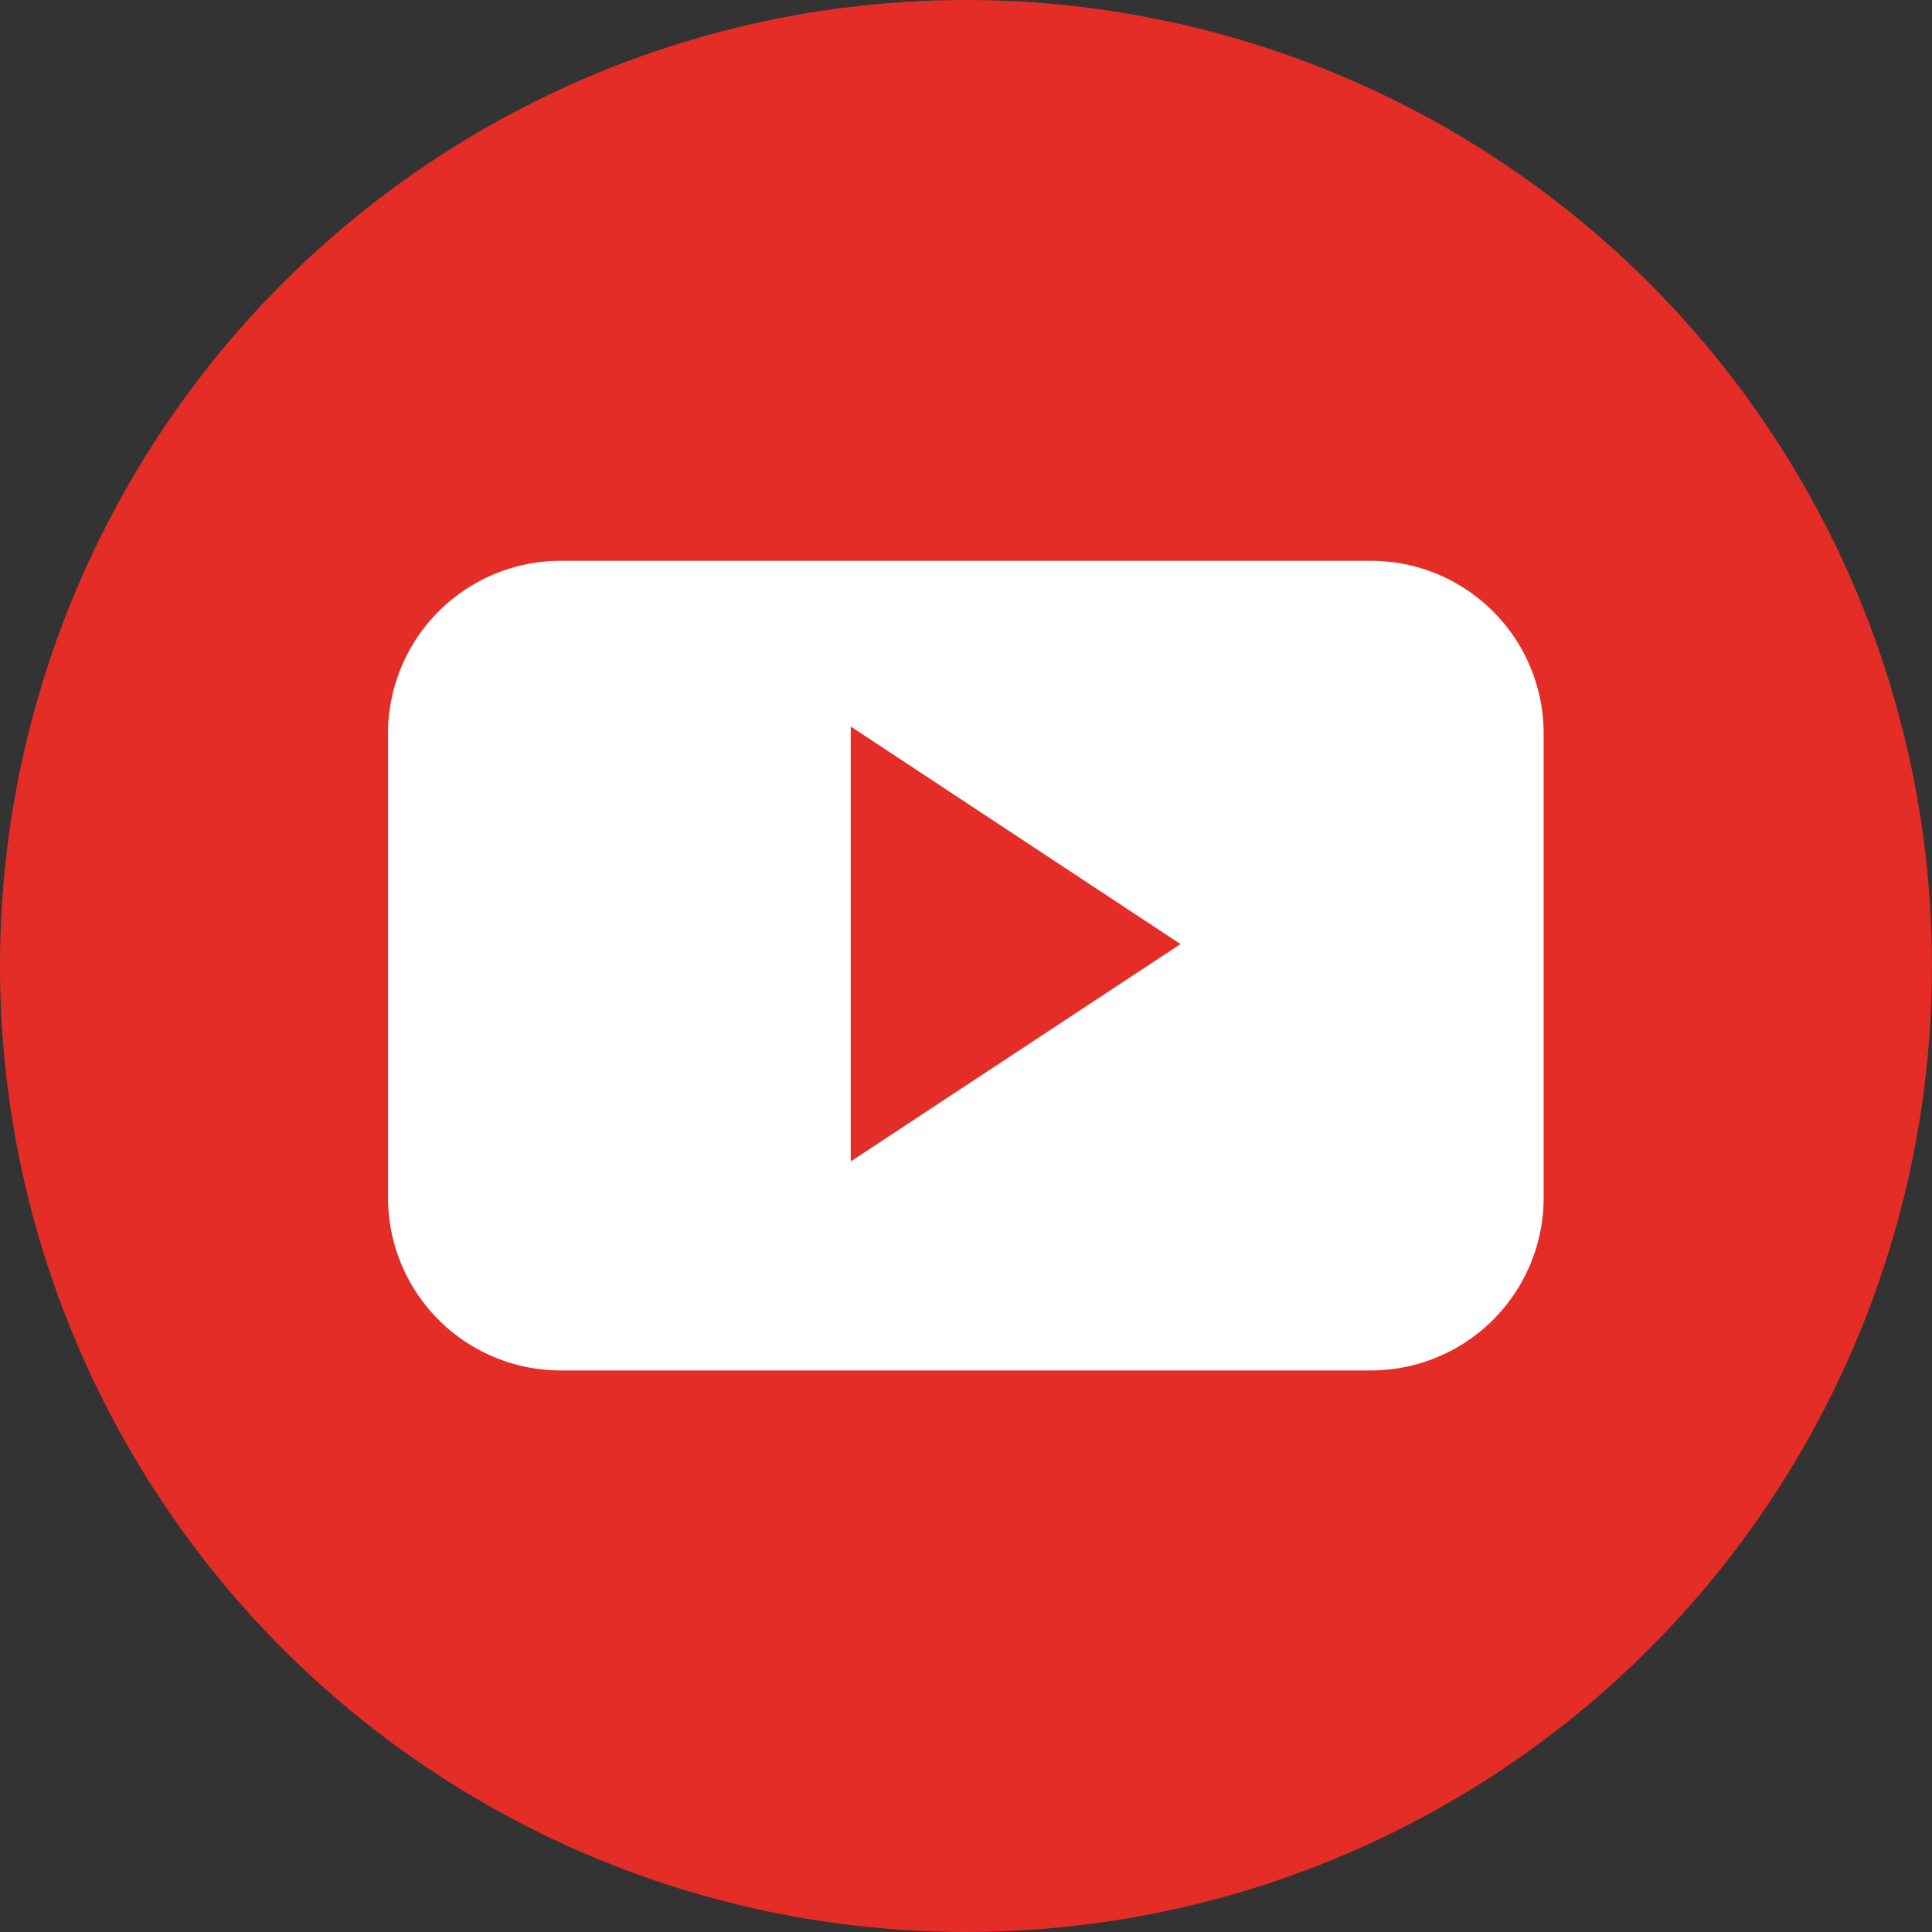 <svg xmlns="http://www.w3.org/2000/svg" width="48.083" height="48.083" viewBox="0 0 48.083 48.083">
    <rect x="0" y="0" width="48.083" height="48.083" fill="#333333" stroke="none"/>
    <g transform="translate(0 0)">
        <circle cx="24.041" cy="24.041" r="24.041" fill="#e52d27"/>
        <path fill="#fff" fill-rule="evenodd" d="M42.6 24.327A4.3 4.3 0 0 0 38.3 20H18.139a4.3 4.3 0 0 0-4.3 4.3v11.55a4.3 4.3 0 0 0 4.3 4.3H38.3a4.3 4.3 0 0 0 4.3-4.3zM25.355 34.948V24.124l8.207 5.415z" transform="translate(-4.182 -6.043)"/>
    </g>
</svg>

